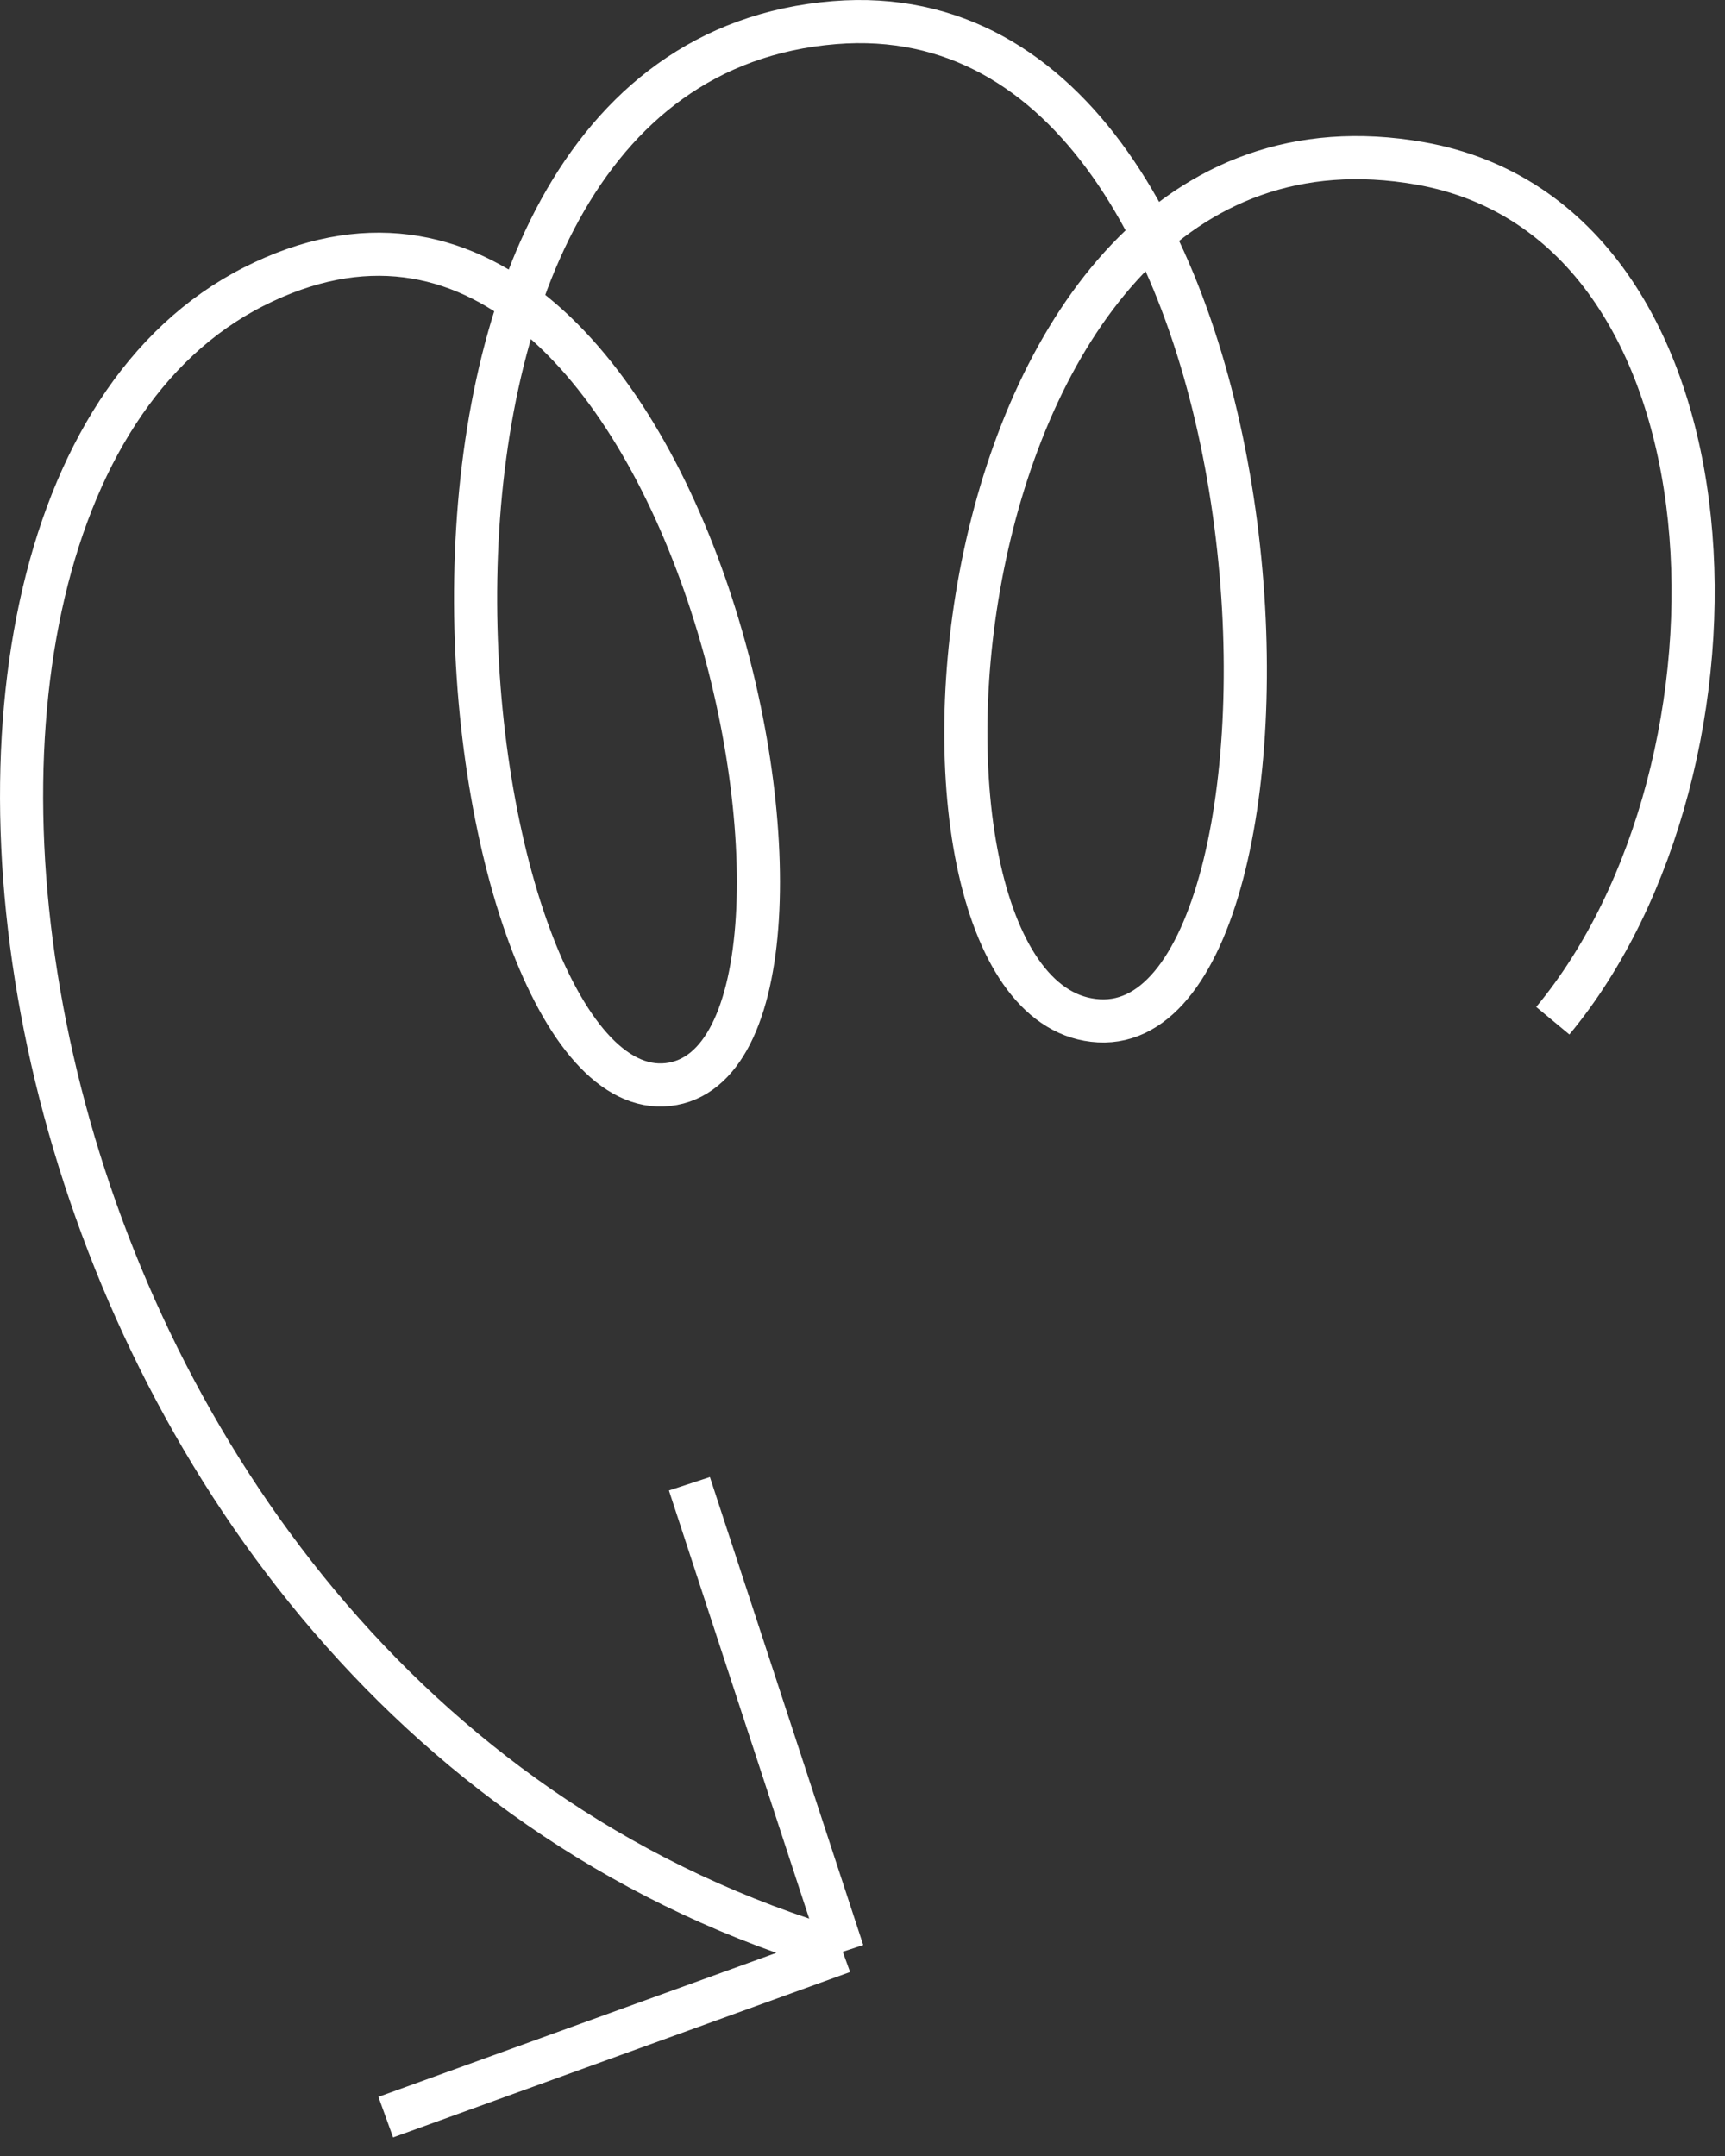 <?xml version="1.0" encoding="UTF-8"?> <svg xmlns="http://www.w3.org/2000/svg" width="80" height="100" viewBox="0 0 80 100" fill="none"><rect x="0" y="0" width="80" height="100" fill="#333333" stroke="none"/><path d="M39.084 90.526C-0.326 79.016 -8.623 23.651 11.755 13.302C32.134 2.952 41.131 49.158 30.98 50.303C20.828 51.449 14.781 2.985 38.704 1.049C60.789 -0.738 61.945 47.939 50.967 47.349C39.989 46.759 42.884 3.547 65.852 7.577C81.163 10.263 81.81 35.544 72.014 47.343M39.084 90.526L31.973 68.82M39.084 90.526L17.891 98.197" stroke="white" stroke-width="2"></path></svg> 